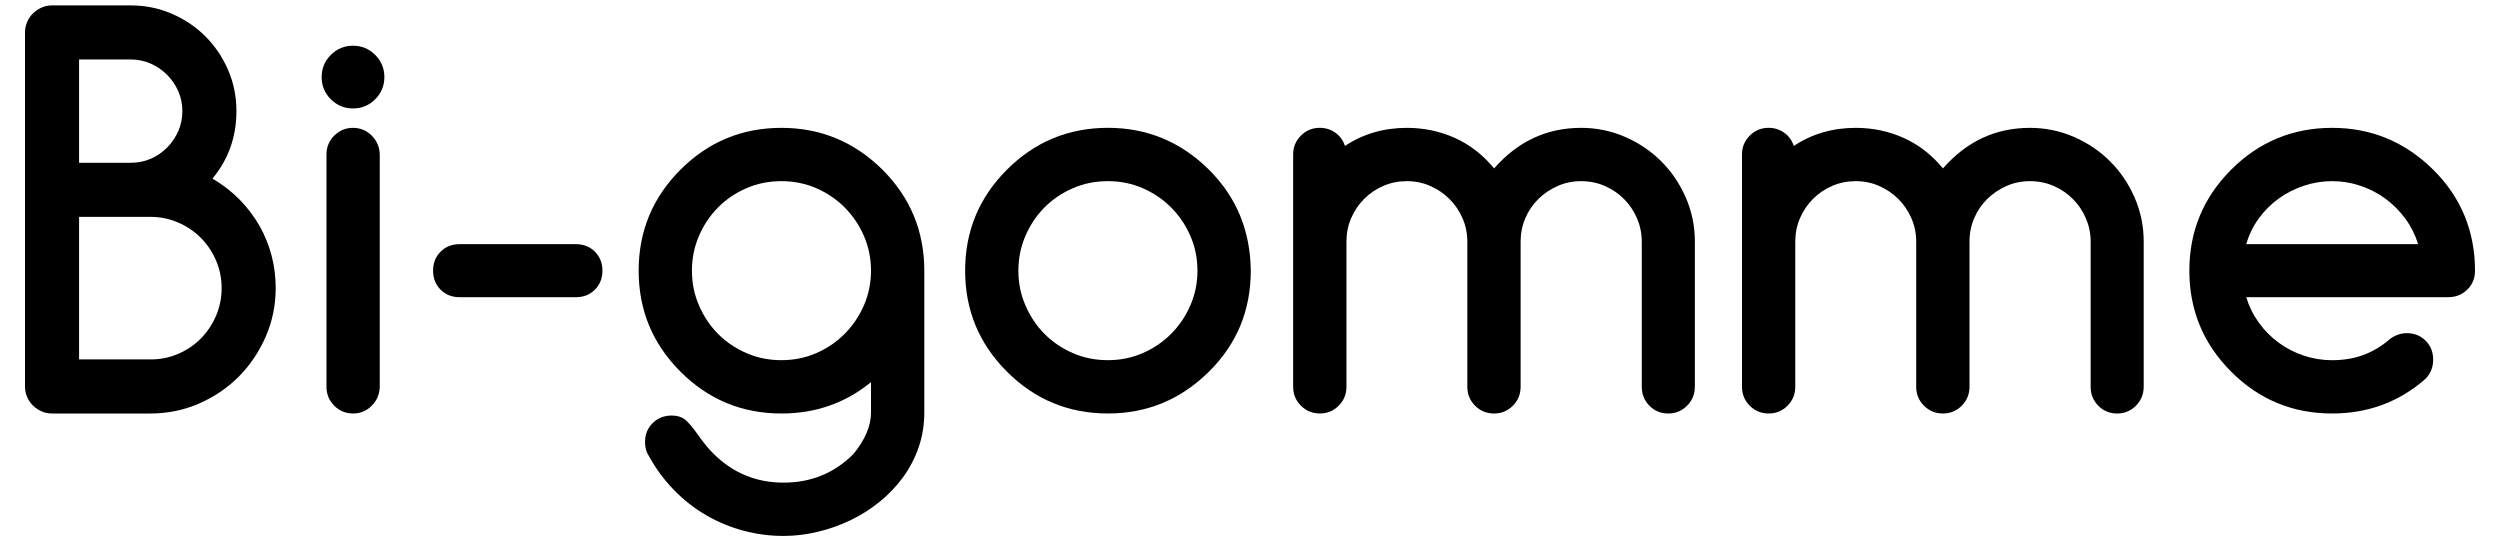 <svg xml:space="preserve" style="enable-background:new 0 0 100 21.654;" viewBox="0 0 100 21.654" y="0px" x="0px" xmlns:xlink="http://www.w3.org/1999/xlink" xmlns="http://www.w3.org/2000/svg" id="Calque_1" version="1.1">
<g id="Bi-gomme_-_Hutchinson_00000034775416398768210130000003998876065467159211_">
	<path d="M5.234,0.217c0.578,0,1.124,0.111,1.637,0.332c0.514,0.221,0.962,0.523,1.347,0.908C8.602,1.841,8.905,2.29,9.126,2.803
		C9.347,3.317,9.457,3.863,9.457,4.44c0,1.034-0.32,1.935-0.959,2.703C8.913,7.388,9.277,7.671,9.59,7.991
		c0.313,0.32,0.576,0.668,0.791,1.045c0.214,0.378,0.376,0.776,0.484,1.194c0.109,0.418,0.163,0.848,0.163,1.29
		c0,0.687-0.133,1.335-0.398,1.944c-0.265,0.609-0.624,1.141-1.076,1.597c-0.452,0.455-0.983,0.816-1.592,1.081
		c-0.609,0.265-1.257,0.398-1.944,0.398H2.081c-0.15,0-0.289-0.029-0.419-0.087c-0.129-0.057-0.243-0.135-0.342-0.23
		c-0.099-0.095-0.177-0.209-0.234-0.341C1.029,15.75,1,15.608,1,15.459V1.298c0-0.149,0.029-0.291,0.087-0.423
		c0.057-0.133,0.136-0.246,0.234-0.342c0.099-0.095,0.212-0.172,0.342-0.23c0.129-0.057,0.269-0.087,0.419-0.087H5.234z
		 M3.163,2.379v4.132h2.071c0.285,0,0.553-0.054,0.801-0.163C6.283,6.239,6.5,6.089,6.688,5.899c0.187-0.19,0.335-0.41,0.444-0.658
		C7.24,4.993,7.295,4.726,7.295,4.44c0-0.279-0.055-0.542-0.163-0.791C7.022,3.402,6.872,3.182,6.682,2.991
		c-0.19-0.19-0.41-0.34-0.658-0.449C5.776,2.434,5.512,2.379,5.234,2.379H3.163z M3.163,8.674v5.703h2.856
		c0.395,0,0.765-0.075,1.112-0.224c0.347-0.149,0.648-0.354,0.903-0.613c0.255-0.258,0.457-0.561,0.607-0.907
		c0.149-0.348,0.224-0.718,0.224-1.113c0-0.387-0.075-0.755-0.224-1.102c-0.15-0.347-0.354-0.649-0.612-0.908
		C7.771,9.252,7.468,9.048,7.121,8.899c-0.347-0.15-0.714-0.224-1.102-0.224H3.163z"></path>
	<path d="M15.375,3.083c0,0.347-0.123,0.643-0.367,0.888s-0.541,0.367-0.887,0.367c-0.347,0-0.643-0.123-0.888-0.367
		s-0.367-0.541-0.367-0.888c0-0.347,0.123-0.642,0.367-0.887c0.245-0.245,0.541-0.367,0.888-0.367c0.347,0,0.642,0.122,0.887,0.367
		C15.252,2.441,15.375,2.737,15.375,3.083z M13.059,15.469V6.185c0-0.299,0.103-0.553,0.311-0.76
		c0.207-0.207,0.457-0.311,0.75-0.311c0.292,0,0.542,0.104,0.749,0.311c0.208,0.208,0.315,0.461,0.321,0.76v9.284
		c-0.007,0.3-0.114,0.552-0.321,0.76c-0.207,0.208-0.457,0.311-0.749,0.311c-0.293,0-0.543-0.103-0.75-0.311
		C13.162,16.021,13.059,15.769,13.059,15.469z"></path>
	<path d="M18.384,11.888c-0.306,0-0.56-0.1-0.76-0.301c-0.2-0.2-0.301-0.454-0.301-0.76c0-0.306,0.1-0.56,0.301-0.76
		c0.2-0.2,0.454-0.301,0.76-0.301h4.652c0.306,0,0.559,0.101,0.76,0.301c0.2,0.2,0.301,0.454,0.301,0.76
		c0,0.306-0.1,0.559-0.301,0.76c-0.201,0.2-0.454,0.301-0.76,0.301H18.384z"></path>
	<path d="M34.84,15.285c-1.02,0.836-2.214,1.255-3.581,1.255c-1.578,0-2.925-0.557-4.04-1.673c-1.116-1.116-1.673-2.462-1.673-4.039
		c0-1.578,0.557-2.925,1.673-4.041c1.115-1.115,2.462-1.673,4.04-1.673c1.564,0,2.911,0.558,4.04,1.673
		c1.115,1.116,1.673,2.462,1.673,4.041v5.672c0,0.49-0.075,0.952-0.224,1.387c-0.15,0.435-0.357,0.835-0.623,1.199
		c-0.265,0.363-0.578,0.692-0.938,0.984c-0.361,0.292-0.75,0.539-1.169,0.739c-0.418,0.201-0.855,0.356-1.31,0.464
		c-0.456,0.109-0.912,0.164-1.367,0.164c-0.544,0-1.078-0.07-1.602-0.21c-0.524-0.139-1.02-0.345-1.489-0.617
		c-0.469-0.272-0.9-0.609-1.291-1.01c-0.391-0.401-0.723-0.85-0.995-1.346c-0.109-0.157-0.163-0.347-0.163-0.571
		c0-0.307,0.102-0.559,0.306-0.76c0.204-0.201,0.459-0.302,0.765-0.302c0.204,0,0.373,0.048,0.505,0.143
		c0.133,0.095,0.314,0.306,0.546,0.633c0.231,0.327,0.435,0.575,0.612,0.745c0.776,0.774,1.711,1.163,2.806,1.163
		c1.102,0,2.034-0.381,2.795-1.143c0.469-0.571,0.704-1.125,0.704-1.663V15.285z M31.259,7.246c-0.504,0-0.973,0.095-1.408,0.285
		c-0.435,0.19-0.813,0.447-1.133,0.77c-0.319,0.323-0.573,0.702-0.76,1.138c-0.187,0.435-0.281,0.898-0.281,1.388
		c0,0.49,0.093,0.952,0.281,1.387c0.187,0.435,0.44,0.814,0.76,1.138c0.32,0.323,0.697,0.579,1.133,0.77
		c0.435,0.19,0.904,0.285,1.408,0.285c0.496,0,0.962-0.095,1.398-0.285c0.435-0.191,0.814-0.449,1.137-0.776
		c0.323-0.327,0.578-0.706,0.765-1.138c0.187-0.432,0.281-0.892,0.281-1.382c0-0.49-0.093-0.951-0.281-1.383
		c-0.187-0.432-0.442-0.811-0.765-1.137c-0.323-0.327-0.702-0.585-1.137-0.776C32.221,7.341,31.755,7.246,31.259,7.246z"></path>
	<path d="M50.031,10.827c0,1.591-0.558,2.937-1.673,4.039c-1.129,1.116-2.476,1.673-4.04,1.673c-1.578,0-2.925-0.557-4.04-1.673
		c-1.116-1.116-1.673-2.462-1.673-4.039c0-1.578,0.557-2.925,1.673-4.041c1.115-1.115,2.462-1.673,4.04-1.673
		c1.564,0,2.911,0.558,4.04,1.673c0.557,0.558,0.974,1.173,1.249,1.846C49.882,9.306,50.023,10.038,50.031,10.827z M44.317,7.246
		c-0.504,0-0.973,0.095-1.408,0.285c-0.435,0.19-0.813,0.447-1.133,0.77c-0.319,0.323-0.573,0.702-0.76,1.138
		c-0.187,0.435-0.281,0.898-0.281,1.388c0,0.49,0.093,0.952,0.281,1.387c0.187,0.435,0.44,0.814,0.76,1.138
		c0.32,0.323,0.697,0.579,1.133,0.77c0.435,0.19,0.904,0.285,1.408,0.285c0.496,0,0.962-0.095,1.398-0.285
		c0.435-0.191,0.814-0.449,1.137-0.776c0.323-0.327,0.578-0.706,0.765-1.138c0.187-0.432,0.281-0.892,0.281-1.382
		c0-0.49-0.093-0.951-0.281-1.383c-0.187-0.432-0.442-0.811-0.765-1.137c-0.323-0.327-0.702-0.585-1.137-0.776
		C45.28,7.341,44.814,7.246,44.317,7.246z"></path>
	<path d="M67.793,15.469c0,0.3-0.104,0.552-0.312,0.76c-0.207,0.208-0.457,0.311-0.749,0.311c-0.3,0-0.551-0.103-0.755-0.311
		c-0.205-0.208-0.306-0.46-0.306-0.76V9.664c0-0.327-0.064-0.636-0.189-0.928c-0.126-0.292-0.297-0.549-0.516-0.77
		c-0.217-0.221-0.474-0.396-0.77-0.526c-0.295-0.129-0.614-0.194-0.954-0.194c-0.333,0-0.646,0.065-0.938,0.194
		c-0.292,0.129-0.549,0.303-0.77,0.52s-0.395,0.473-0.52,0.765c-0.126,0.293-0.189,0.605-0.189,0.939v5.805
		c0,0.3-0.103,0.552-0.311,0.76c-0.208,0.208-0.457,0.311-0.75,0.311c-0.299,0-0.552-0.103-0.76-0.311s-0.311-0.46-0.311-0.76V9.664
		c0-0.333-0.065-0.646-0.194-0.939c-0.128-0.292-0.303-0.547-0.52-0.765c-0.218-0.218-0.473-0.391-0.765-0.52
		c-0.292-0.129-0.605-0.194-0.938-0.194c-0.334,0-0.646,0.063-0.938,0.188c-0.293,0.126-0.55,0.3-0.77,0.52
		c-0.221,0.221-0.395,0.478-0.521,0.77c-0.126,0.293-0.189,0.605-0.189,0.939v5.805c0,0.3-0.103,0.552-0.311,0.76
		s-0.457,0.311-0.749,0.311c-0.3,0-0.553-0.103-0.76-0.311c-0.208-0.208-0.312-0.46-0.312-0.76V6.174
		c0-0.292,0.104-0.542,0.312-0.75c0.207-0.207,0.457-0.311,0.749-0.311c0.238,0,0.449,0.066,0.633,0.199
		c0.184,0.133,0.309,0.308,0.378,0.526c0.728-0.483,1.554-0.724,2.479-0.724c0.68,0,1.319,0.135,1.917,0.403
		c0.599,0.269,1.122,0.675,1.571,1.219c0.946-1.081,2.105-1.622,3.479-1.622c0.619,0,1.206,0.121,1.76,0.362
		c0.554,0.242,1.038,0.568,1.449,0.98c0.411,0.411,0.738,0.895,0.98,1.449c0.241,0.554,0.362,1.141,0.362,1.76V15.469z"></path>
	<path d="M85.748,15.469c0,0.3-0.104,0.552-0.312,0.76c-0.207,0.208-0.457,0.311-0.749,0.311c-0.3,0-0.551-0.103-0.755-0.311
		c-0.205-0.208-0.306-0.46-0.306-0.76V9.664c0-0.327-0.064-0.636-0.189-0.928c-0.126-0.292-0.297-0.549-0.516-0.77
		c-0.217-0.221-0.474-0.396-0.77-0.526c-0.295-0.129-0.614-0.194-0.954-0.194c-0.333,0-0.646,0.065-0.938,0.194
		c-0.292,0.129-0.549,0.303-0.77,0.52s-0.395,0.473-0.52,0.765C78.842,9.018,78.78,9.33,78.78,9.664v5.805
		c0,0.3-0.103,0.552-0.311,0.76c-0.208,0.208-0.457,0.311-0.75,0.311c-0.299,0-0.552-0.103-0.76-0.311
		c-0.208-0.208-0.311-0.46-0.311-0.76V9.664c0-0.333-0.065-0.646-0.194-0.939c-0.128-0.292-0.303-0.547-0.52-0.765
		c-0.218-0.218-0.473-0.391-0.765-0.52c-0.292-0.129-0.605-0.194-0.938-0.194c-0.334,0-0.646,0.063-0.938,0.188
		c-0.293,0.126-0.55,0.3-0.77,0.52C72.3,8.176,72.127,8.433,72,8.725c-0.126,0.293-0.189,0.605-0.189,0.939v5.805
		c0,0.3-0.103,0.552-0.311,0.76c-0.208,0.208-0.457,0.311-0.749,0.311c-0.3,0-0.553-0.103-0.76-0.311
		c-0.208-0.208-0.311-0.46-0.311-0.76V6.174c0-0.292,0.103-0.542,0.311-0.75c0.207-0.207,0.457-0.311,0.749-0.311
		c0.238,0,0.449,0.066,0.633,0.199c0.184,0.133,0.309,0.308,0.378,0.526c0.728-0.483,1.554-0.724,2.479-0.724
		c0.68,0,1.319,0.135,1.917,0.403c0.599,0.269,1.122,0.675,1.571,1.219c0.946-1.081,2.105-1.622,3.479-1.622
		c0.619,0,1.206,0.121,1.76,0.362c0.554,0.242,1.038,0.568,1.449,0.98c0.411,0.411,0.738,0.895,0.98,1.449
		c0.241,0.554,0.362,1.141,0.362,1.76V15.469z"></path>
	<path d="M96.265,13.326c0.307,0,0.559,0.1,0.761,0.302c0.2,0.2,0.301,0.453,0.301,0.76c0,0.299-0.102,0.554-0.306,0.765
		c-1.054,0.925-2.299,1.387-3.735,1.387c-1.577,0-2.925-0.557-4.039-1.673c-1.116-1.116-1.673-2.462-1.673-4.039
		c0-1.578,0.557-2.925,1.673-4.041c1.115-1.115,2.462-1.673,4.039-1.673c1.565,0,2.911,0.558,4.041,1.673
		c0.557,0.551,0.976,1.165,1.255,1.842C98.86,9.305,99,10.038,99,10.827c0,0.306-0.104,0.559-0.311,0.76
		c-0.208,0.2-0.461,0.301-0.76,0.301h-8.08c0.115,0.374,0.285,0.716,0.509,1.025c0.224,0.31,0.488,0.575,0.791,0.796
		c0.303,0.221,0.636,0.392,1,0.515c0.363,0.123,0.742,0.184,1.137,0.184c0.449,0,0.861-0.068,1.235-0.204
		c0.374-0.137,0.721-0.34,1.041-0.613C95.765,13.422,96,13.333,96.265,13.326z M96.725,9.766c-0.116-0.374-0.287-0.716-0.515-1.025
		c-0.229-0.309-0.494-0.575-0.796-0.796c-0.303-0.221-0.636-0.393-1-0.515c-0.363-0.123-0.739-0.184-1.127-0.184
		c-0.387,0-0.765,0.061-1.133,0.184c-0.366,0.122-0.704,0.294-1.009,0.515c-0.306,0.221-0.572,0.486-0.796,0.796
		c-0.224,0.309-0.39,0.651-0.499,1.025H96.725z"></path>
</g>
</svg>
